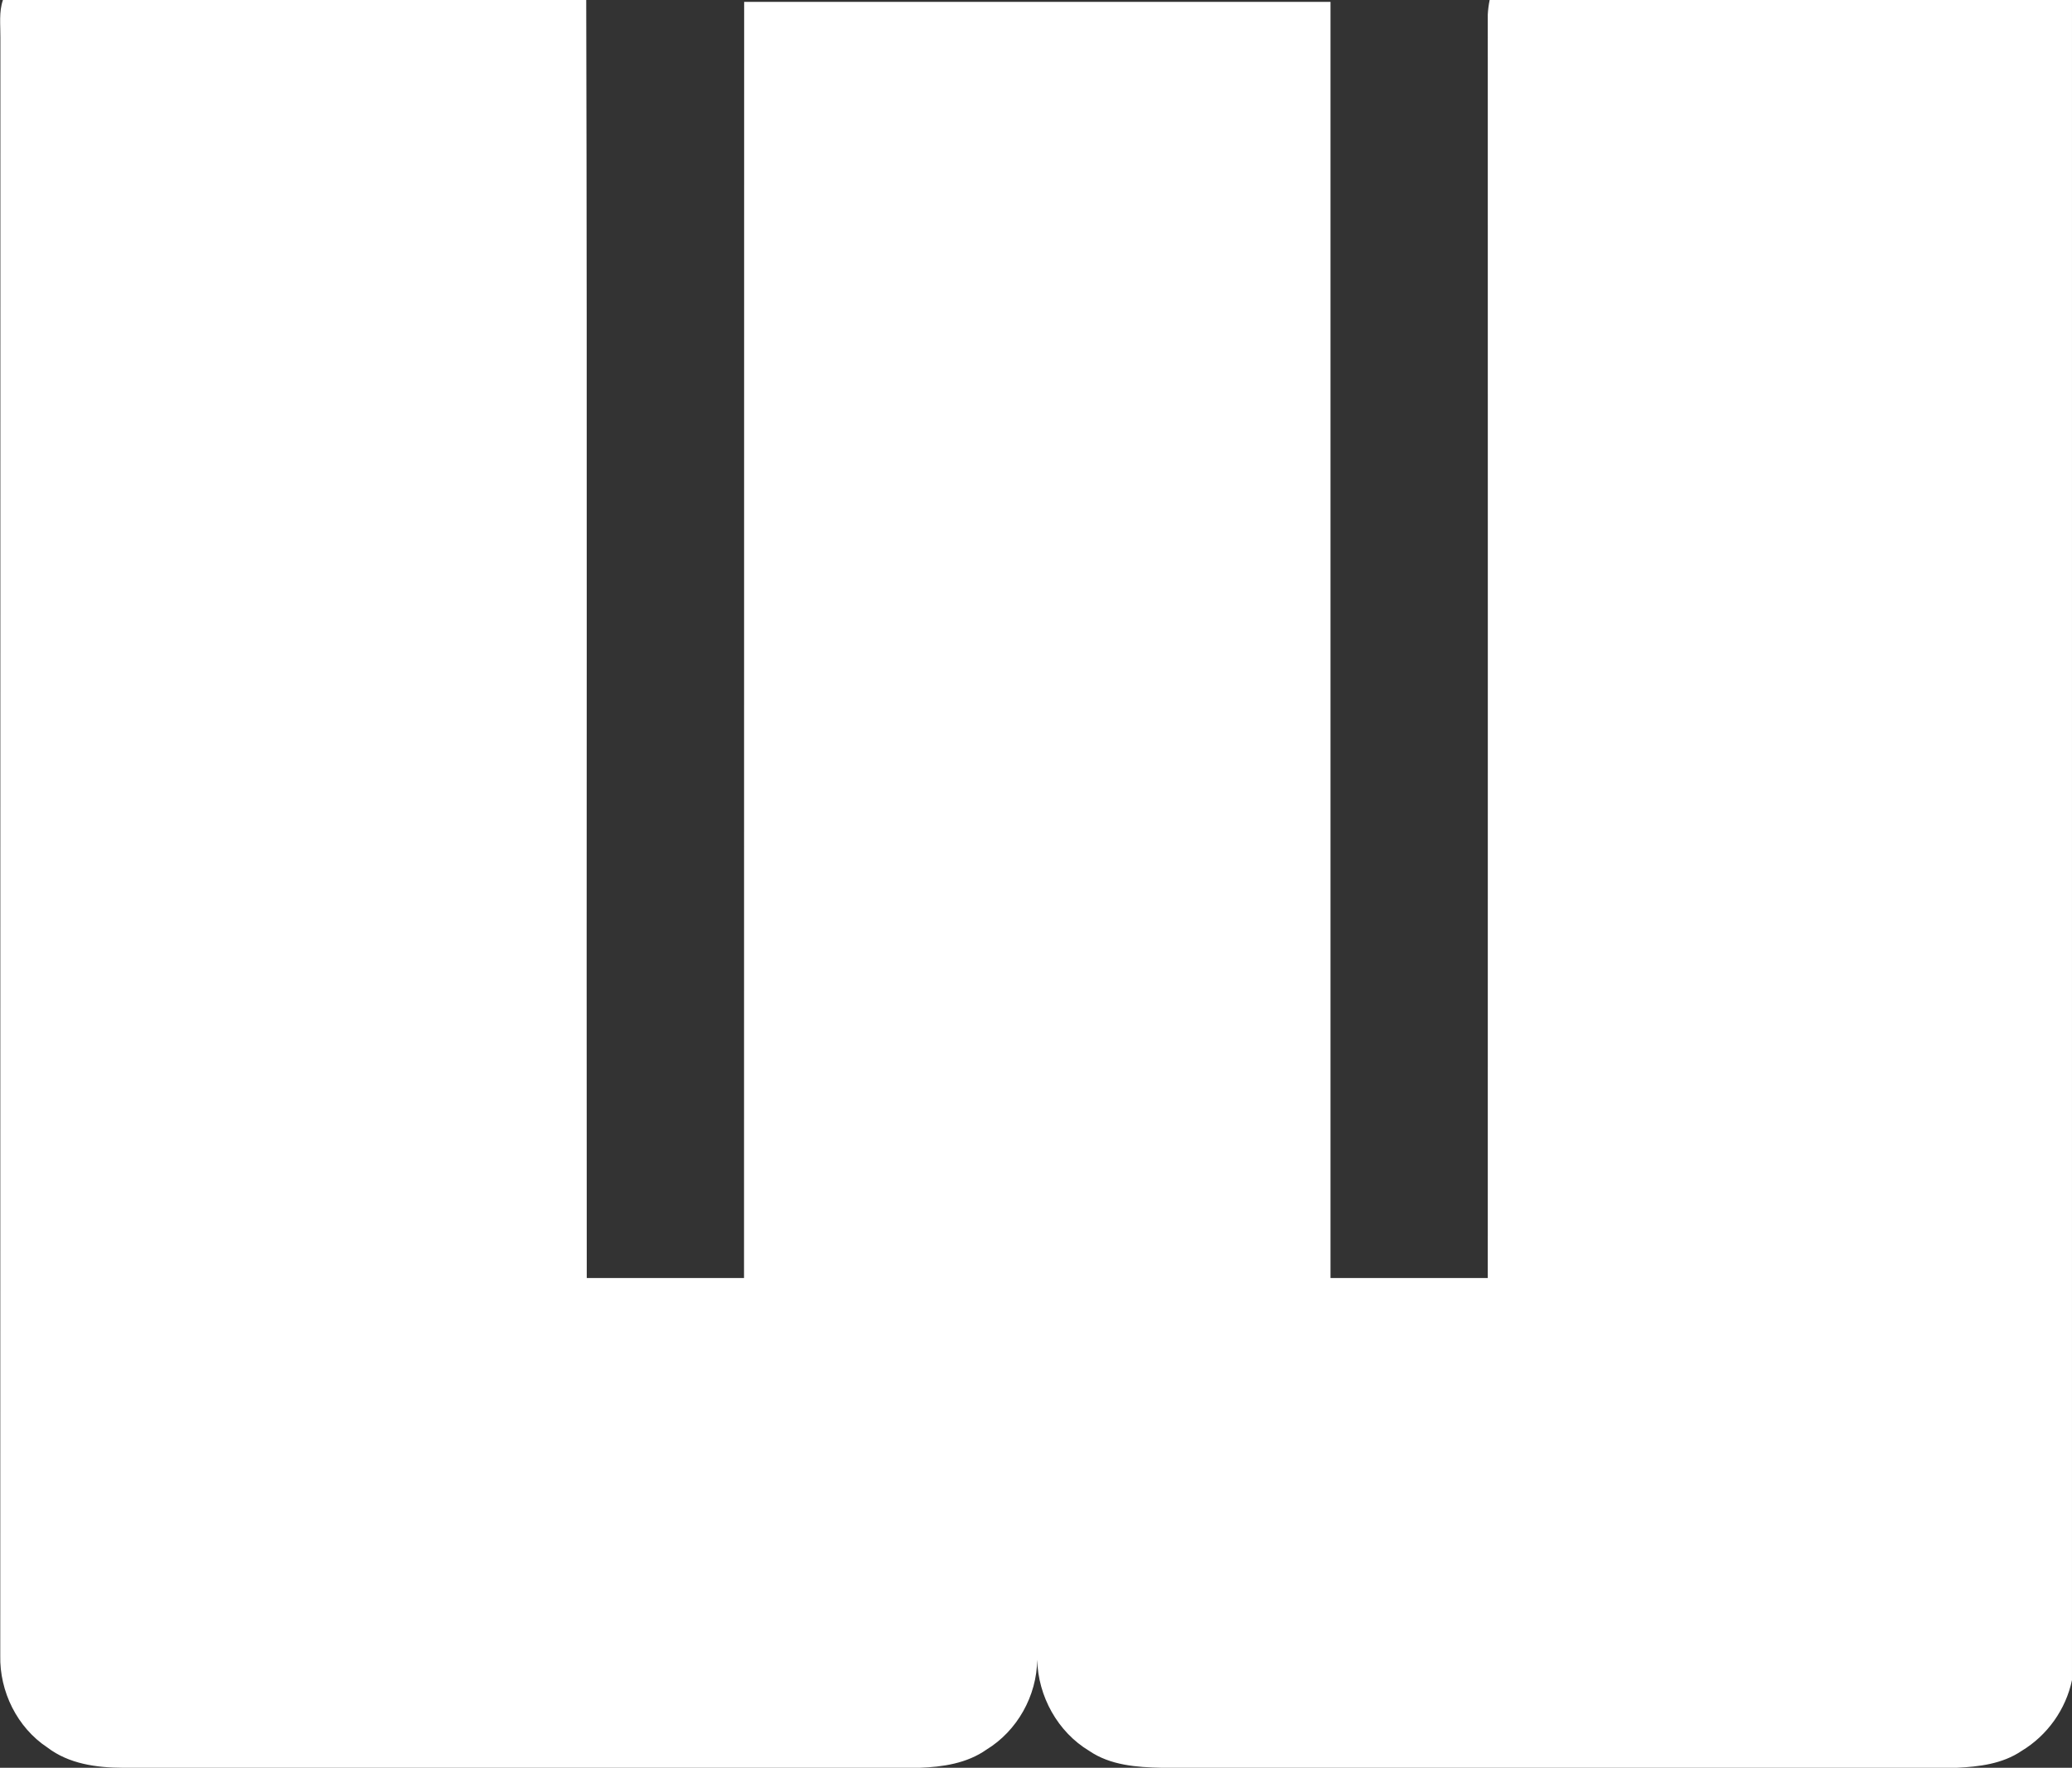 <svg version="1.2" xmlns="http://www.w3.org/2000/svg" viewBox="0 0 1552 1324" width="1552" height="1324">
	<rect x="0" y="0" width="1552" height="1324" fill="#333333" stroke="none"/>
	<title>globa-weir-svg-svg</title>
	<style>
		.s0 { fill: #ffffff } 
	</style>
	<g id="#005eb8ff">
		<path id="Layer" class="s0" d="m2.2 0h436.9c0.8 319.1 0.1 638.2 0.4 957.2q58.9 0 117.8 0c0.1-318.6 0-637.2 0.1-955.8q219.6 0 439.2 0c0 318.6 0 637.2 0 955.8q58.9 0 117.8 0c0.1-315.4 0-630.9 0-946.3q0.3-5.5 1.4-10.9h436.2v1258.3c-4.6 22-18.5 41.5-37.8 53.1-14.3 9.7-31.8 11.8-48.6 12.6h-595.5c-18.6-0.4-38.4-1.8-54.3-12.7-23.6-14.2-38.2-40.8-38.9-68.2-0.3 27-14.9 53.2-38 67.3-14.6 10.3-32.8 13-50.2 13.6h-596.9c-19.6-0.1-40.2-2.9-56.3-15.2-22.6-14.9-35.9-41.9-35.3-68.9 0.1-404 0-807.9 0.1-1211.9 0.1-9.3-1.2-19 1.9-28z"/>
	</g>
</svg>